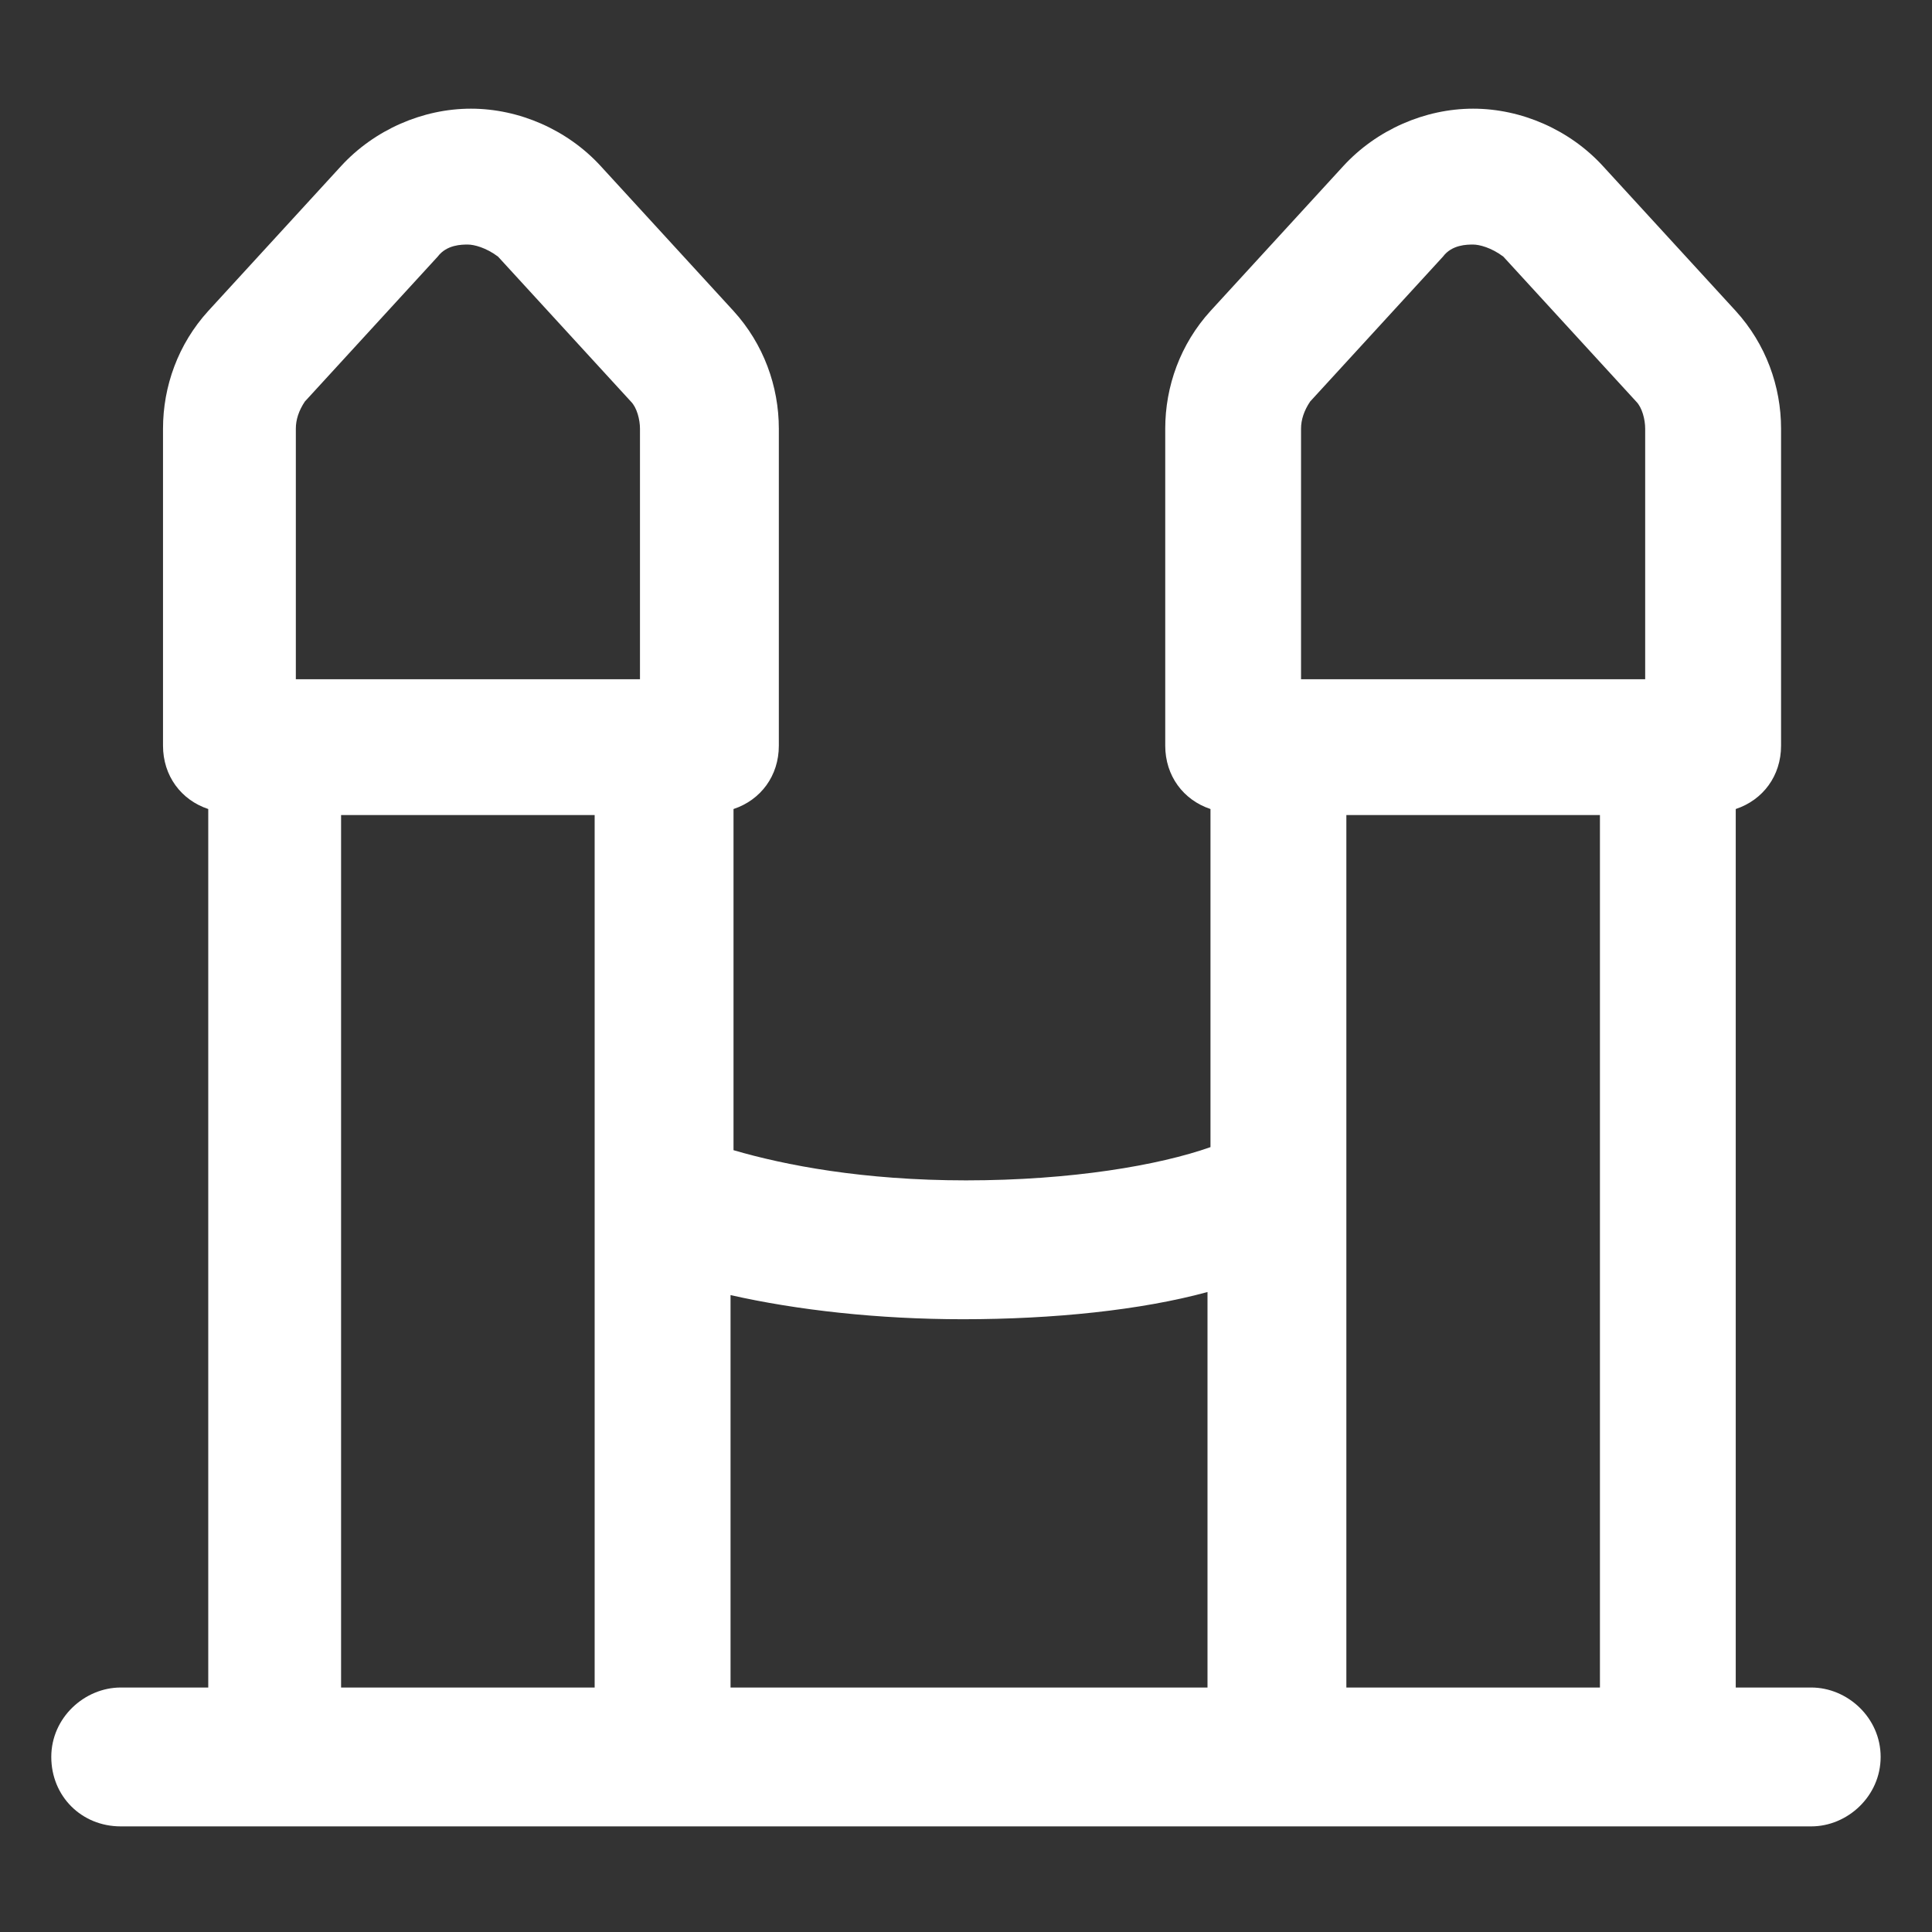 <svg xmlns="http://www.w3.org/2000/svg" width="24" height="24" viewBox="0 0 24 24" fill="none"><rect x="0" y="0" width="24" height="24" fill="#333333" stroke="none"/><path d="M22.5 20.963H21.562V10.05C21.9 9.938 22.125 9.638 22.125 9.263V5.325C22.125 4.8 21.937 4.275 21.562 3.863L19.912 2.063C19.5 1.613 18.9 1.35 18.3 1.35C17.7 1.35 17.1 1.613 16.687 2.063L15.037 3.863C14.662 4.275 14.475 4.8 14.475 5.325V9.263C14.475 9.638 14.7 9.938 15.037 10.05V14.25C14.4 14.475 13.312 14.663 12 14.663C10.725 14.663 9.75 14.475 9.112 14.288V10.05C9.45 9.938 9.675 9.638 9.675 9.263V5.325C9.675 4.8 9.487 4.275 9.112 3.863L7.462 2.063C7.05 1.613 6.45 1.35 5.85 1.35C5.25 1.35 4.65 1.613 4.237 2.063L2.587 3.863C2.212 4.275 2.025 4.8 2.025 5.325V9.263C2.025 9.638 2.25 9.938 2.587 10.05V20.963H1.5C1.05 20.963 0.637 21.338 0.637 21.825C0.637 22.313 1.012 22.688 1.5 22.688H22.5C22.95 22.688 23.362 22.313 23.362 21.825C23.362 21.338 22.95 20.963 22.5 20.963ZM16.162 5.325C16.162 5.213 16.2 5.1 16.275 4.988L17.925 3.188C18.037 3.038 18.225 3.038 18.3 3.038C18.375 3.038 18.525 3.075 18.675 3.188L20.325 4.988C20.4 5.063 20.437 5.213 20.437 5.325V8.438H16.162V5.325ZM11.962 16.388C13.087 16.388 14.175 16.275 15 16.05V20.963H9.075V16.088C9.9 16.275 10.912 16.388 11.962 16.388ZM3.675 5.325C3.675 5.213 3.712 5.1 3.787 4.988L5.437 3.188C5.55 3.038 5.737 3.038 5.812 3.038C5.887 3.038 6.037 3.075 6.187 3.188L7.837 4.988C7.912 5.063 7.95 5.213 7.95 5.325V8.438H3.675V5.325ZM4.237 20.963V10.125H7.387V20.963H4.237ZM16.725 20.963V10.125H19.875V20.963H16.725Z" fill="white"></path></svg>